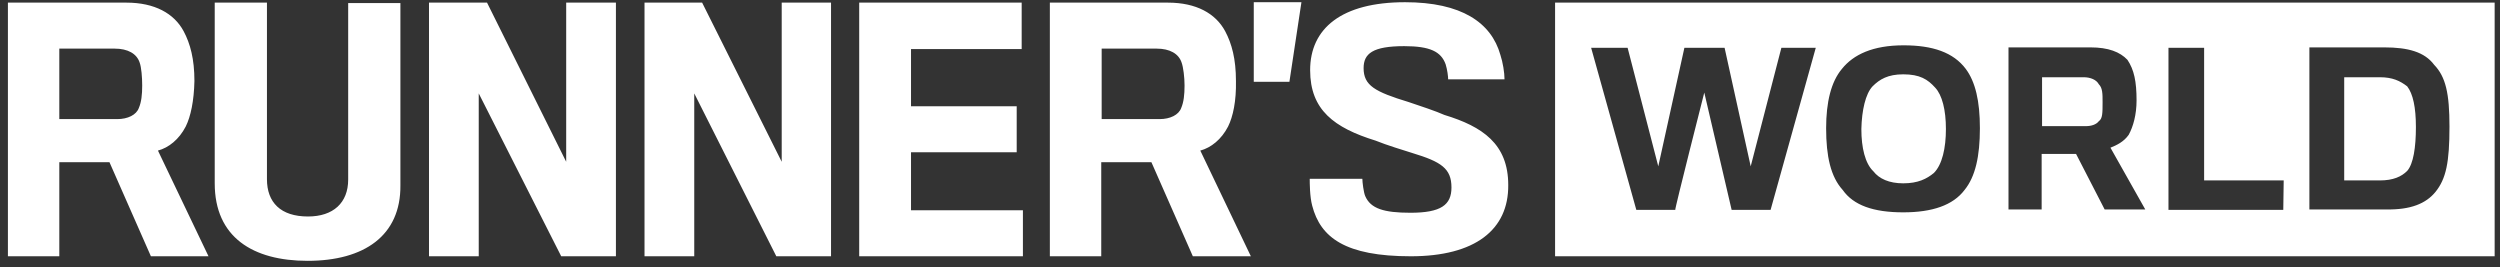 <svg width="290" height="31" viewBox="0 0 290 31" fill="none" xmlns="http://www.w3.org/2000/svg">
<rect x="0" y="0" width="290" height="31" fill="#333333" stroke="none"/>
<path d="M21.543 14.68C20.774 16.17 19.572 17.132 18.322 17.468L24.187 29.728H17.505L12.697 18.814H6.88V29.728H0.918V0.305H14.668C17.937 0.305 20.197 1.555 21.303 3.622C22.072 5.065 22.553 6.843 22.553 9.391C22.505 11.699 22.12 13.526 21.543 14.68ZM16.206 7.276C15.87 6.218 14.812 5.641 13.322 5.641H6.88V13.815H13.61C14.812 13.815 15.822 13.334 16.11 12.516C16.399 11.843 16.495 10.978 16.495 9.92C16.495 8.959 16.399 7.805 16.206 7.276ZM35.678 30.257C29.331 30.257 24.908 27.516 24.908 21.266V0.305H30.966V20.786C30.966 23.478 32.553 25.113 35.726 25.113C38.658 25.113 40.389 23.526 40.389 20.834V0.353H46.447V21.507C46.495 27.324 42.264 30.257 35.678 30.257ZM65.101 29.728L55.533 10.834V29.728H49.764V0.305H56.495L65.678 18.766V0.305H71.447V29.728H65.101ZM90.053 29.728L80.533 10.834V29.728H74.764V0.305H81.447L90.678 18.766V0.305H96.399V29.728H90.053ZM99.668 29.728V0.305H118.514V5.69H105.678V12.324H117.937V17.661H105.678V24.391H118.658V29.728H99.668ZM142.456 14.68C141.687 16.17 140.485 17.132 139.235 17.468L145.101 29.728H138.37L133.562 18.814H127.745V29.728H121.783V0.305H135.485C138.754 0.305 141.014 1.555 142.12 3.622C142.889 5.065 143.37 6.843 143.37 9.391C143.418 11.699 143.033 13.526 142.456 14.68ZM137.072 7.276C136.735 6.218 135.678 5.641 134.187 5.641H127.793V13.815H134.524C135.726 13.815 136.735 13.334 137.024 12.516C137.312 11.843 137.408 10.978 137.408 9.92C137.408 8.959 137.264 7.805 137.072 7.276ZM150.966 0.257L149.572 9.488H145.437V0.257H150.966ZM163.658 29.728C156.062 29.728 153.178 27.564 152.216 23.863C151.928 22.805 151.928 21.17 151.928 20.738H158.033C158.033 21.122 158.178 22.324 158.37 22.757C158.995 24.199 160.533 24.68 163.61 24.68C167.168 24.68 168.37 23.766 168.37 21.747C168.37 19.536 167.168 18.767 163.851 17.757C162.793 17.42 160.87 16.843 159.572 16.314C154.764 14.824 151.976 12.757 151.976 8.141C151.976 3.286 155.629 0.257 162.985 0.257C169.524 0.257 172.985 2.613 174.043 6.363C174.331 7.228 174.524 8.43 174.524 9.199H167.985C167.985 8.863 167.889 8.093 167.697 7.468C167.168 5.978 165.87 5.353 162.889 5.353C159.235 5.353 158.178 6.218 158.178 7.901C158.178 9.92 159.476 10.641 163.418 11.843C164.716 12.276 166.591 12.901 167.553 13.334C171.976 14.68 174.956 16.699 174.956 21.459C175.004 26.651 171.11 29.728 163.658 29.728ZM289.379 29.728H180.389V0.305H289.379V29.728ZM197.697 10.738L200.87 24.343H205.389L210.629 5.545H206.639L203.081 19.295L200.053 5.545H195.389L192.36 19.295L188.803 5.545H184.572L189.812 24.343H194.331C194.235 24.343 197.697 10.738 197.697 10.738ZM228.033 7.997C226.591 6.074 224.187 5.257 220.822 5.257C217.264 5.257 215.004 6.315 213.658 7.997C212.408 9.488 211.831 11.843 211.831 14.872C211.831 18.142 212.36 20.497 213.754 22.036C215.004 23.814 217.312 24.632 220.774 24.632C224.139 24.632 226.543 23.814 227.889 22.036C229.139 20.497 229.668 18.142 229.668 14.872C229.668 11.699 229.139 9.488 228.033 7.997ZM217.216 10.017C218.033 9.199 218.995 8.622 220.774 8.622C222.697 8.622 223.61 9.199 224.476 10.161C225.293 11.026 225.726 12.757 225.726 14.968C225.726 17.18 225.293 19.103 224.331 20.064C223.514 20.738 222.504 21.266 220.774 21.266C219.139 21.266 217.985 20.738 217.312 19.872C216.351 18.959 215.918 17.132 215.918 14.968C215.966 12.805 216.399 10.882 217.216 10.017ZM236.831 17.853H240.822L244.139 24.295H248.851L244.812 17.132C245.533 16.843 246.351 16.459 246.928 15.641C247.456 14.68 247.841 13.286 247.841 11.651C247.841 9.44 247.553 8.093 246.783 6.94C245.918 6.026 244.572 5.497 242.504 5.497H232.985V24.295H236.831V17.853ZM241.687 8.959C242.504 8.959 243.178 9.247 243.466 9.776C243.899 10.209 243.899 10.882 243.899 11.843C243.899 13.093 243.899 13.766 243.466 14.055C243.178 14.44 242.601 14.632 241.976 14.632H236.879V8.959H241.687ZM264.908 20.93H255.678V5.545H251.543V24.343H264.86L264.908 20.93ZM282.504 22.276C283.754 20.738 284.139 18.814 284.139 14.68C284.139 10.834 283.706 8.911 282.36 7.516C281.254 6.026 279.331 5.497 276.591 5.497H267.889V24.295H276.831C279.62 24.343 281.399 23.622 282.504 22.276ZM276.062 8.959C277.553 8.959 278.418 9.391 279.235 10.017C279.908 10.882 280.245 12.468 280.245 14.728C280.245 17.084 279.956 19.007 279.235 19.824C278.562 20.497 277.601 20.93 276.062 20.93H271.928V8.959H276.062Z" fill="white"/>
</svg>
